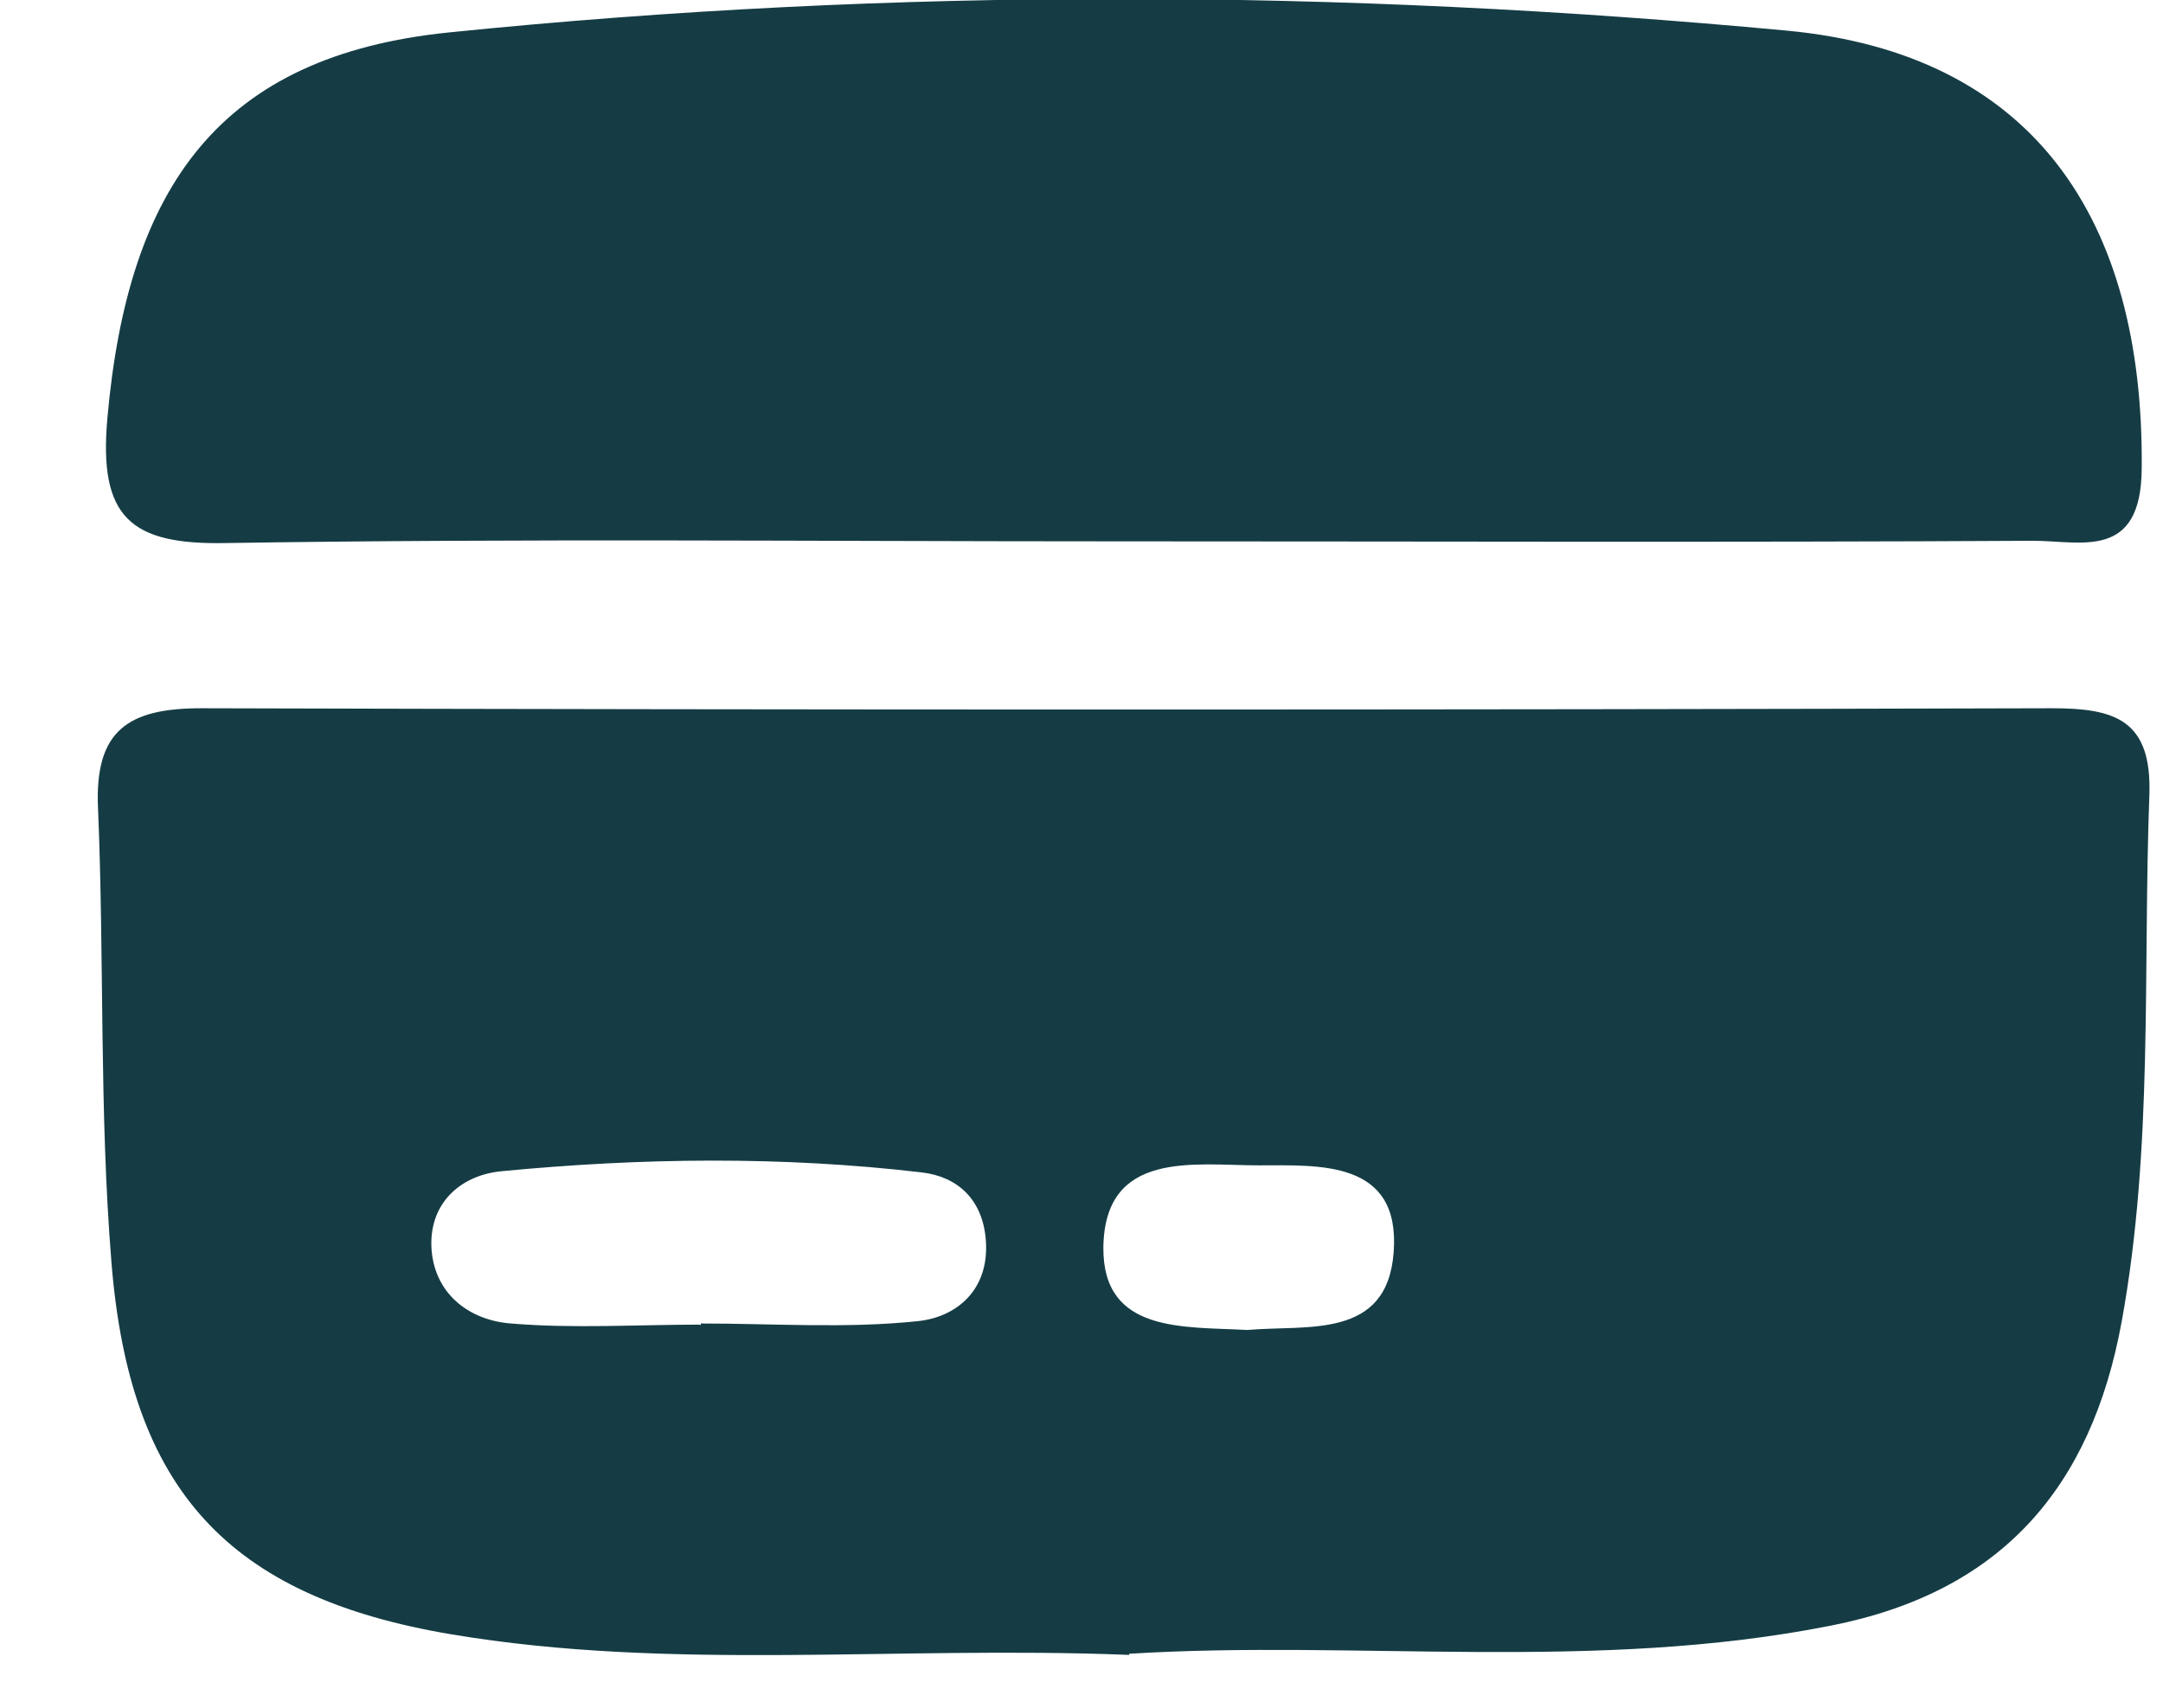 <svg width="19" height="15" viewBox="0 0 19 15" fill="none" xmlns="http://www.w3.org/2000/svg">
<path d="M9.919 14.536C7.875 14.454 5.903 14.681 3.963 14.355C2.001 14.025 1.139 13.081 0.979 11.088C0.871 9.762 0.917 8.43 0.861 7.098C0.83 6.412 1.129 6.221 1.769 6.221C7.184 6.236 12.603 6.236 18.023 6.221C18.575 6.221 18.906 6.319 18.88 6.99C18.823 8.533 18.916 10.082 18.637 11.609C18.369 13.075 17.574 13.984 16.087 14.278C14.012 14.691 11.917 14.402 9.919 14.526V14.536ZM6.156 11.64C6.156 11.64 6.156 11.63 6.156 11.625C6.796 11.625 7.436 11.671 8.066 11.604C8.402 11.568 8.691 11.331 8.66 10.897C8.634 10.536 8.412 10.335 8.097 10.298C6.869 10.154 5.635 10.169 4.401 10.288C4.04 10.324 3.756 10.577 3.792 10.99C3.829 11.382 4.138 11.599 4.489 11.625C5.036 11.671 5.594 11.635 6.146 11.635L6.156 11.64ZM10.957 11.682C11.483 11.635 12.185 11.769 12.242 11C12.304 10.185 11.586 10.236 11.055 10.236C10.492 10.236 9.702 10.097 9.692 10.959C9.687 11.713 10.399 11.651 10.957 11.682Z" fill="#153C45"/>
<path d="M9.79 4.755C7.189 4.755 4.582 4.729 1.981 4.77C1.145 4.786 0.866 4.543 0.943 3.676C1.124 1.632 1.934 0.491 3.942 0.285C7.85 -0.113 11.788 -0.097 15.695 0.269C17.853 0.471 18.834 1.916 18.813 4.115C18.808 4.925 18.281 4.75 17.858 4.75C15.169 4.765 12.48 4.755 9.79 4.755Z" fill="#153C45"/>
</svg>
